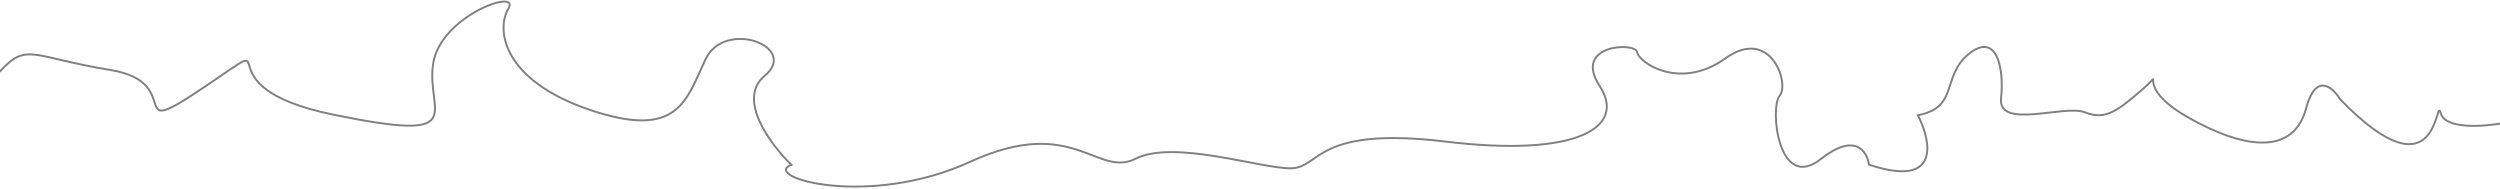 <?xml version="1.0" encoding="UTF-8"?> <svg xmlns="http://www.w3.org/2000/svg" width="1920" height="145" viewBox="0 0 1920 145" fill="none"> <path d="M1922.36 94.512C1907.82 97.252 1877.91 99.567 1874.51 86.903C1870.25 71.073 1874.22 155.498 1797.28 76.33C1791.65 66.986 1778.52 55.288 1771.06 83.252C1761.73 118.208 1725.91 115.855 1680.73 90.306C1635.54 64.757 1665.63 51.306 1645.55 68.558C1625.48 85.809 1616.65 92.426 1601.13 86.237C1585.61 80.048 1534.27 99.837 1536.82 75.437C1539.38 51.038 1532.94 24.312 1511.87 41.581C1490.81 58.85 1504.64 82.464 1472.94 88.488C1483.4 108.848 1490.53 144.94 1435.33 126.426C1433.99 116.343 1424.75 101.362 1398.48 122.103C1365.63 148.028 1359.01 82.537 1366.81 73.453C1374.6 64.37 1359.9 19.895 1325.05 44.862C1290.2 69.828 1258.5 48.019 1257.37 40.086C1256.24 32.154 1207.56 34.002 1228.5 65.942C1249.44 97.881 1211.08 120.921 1110.46 108.771C1009.85 96.621 1014.39 128.848 991.535 129.25C968.679 129.651 901.679 106.97 872.119 121.903C842.56 136.836 824.306 87.951 745.416 124.129C666.527 160.306 584.089 135.909 607.782 126.546C591.94 111.251 565.645 76.192 587.2 58.318C614.144 35.975 556.602 14.122 541.749 45.696C526.895 77.27 520.959 107.196 453.463 84.524C385.966 61.852 380.804 22.677 390.463 6.603C400.121 -9.472 337.872 11.999 332.564 49.37C327.256 86.74 362.456 109.979 255.706 87.997C148.956 66.014 224.707 20.945 158.397 65.849C92.087 110.752 144.938 63.6 84.624 53.724C24.31 43.849 20.623 31.985 -0.342 55.217" stroke="#808080" stroke-width="1.5"></path> </svg> 